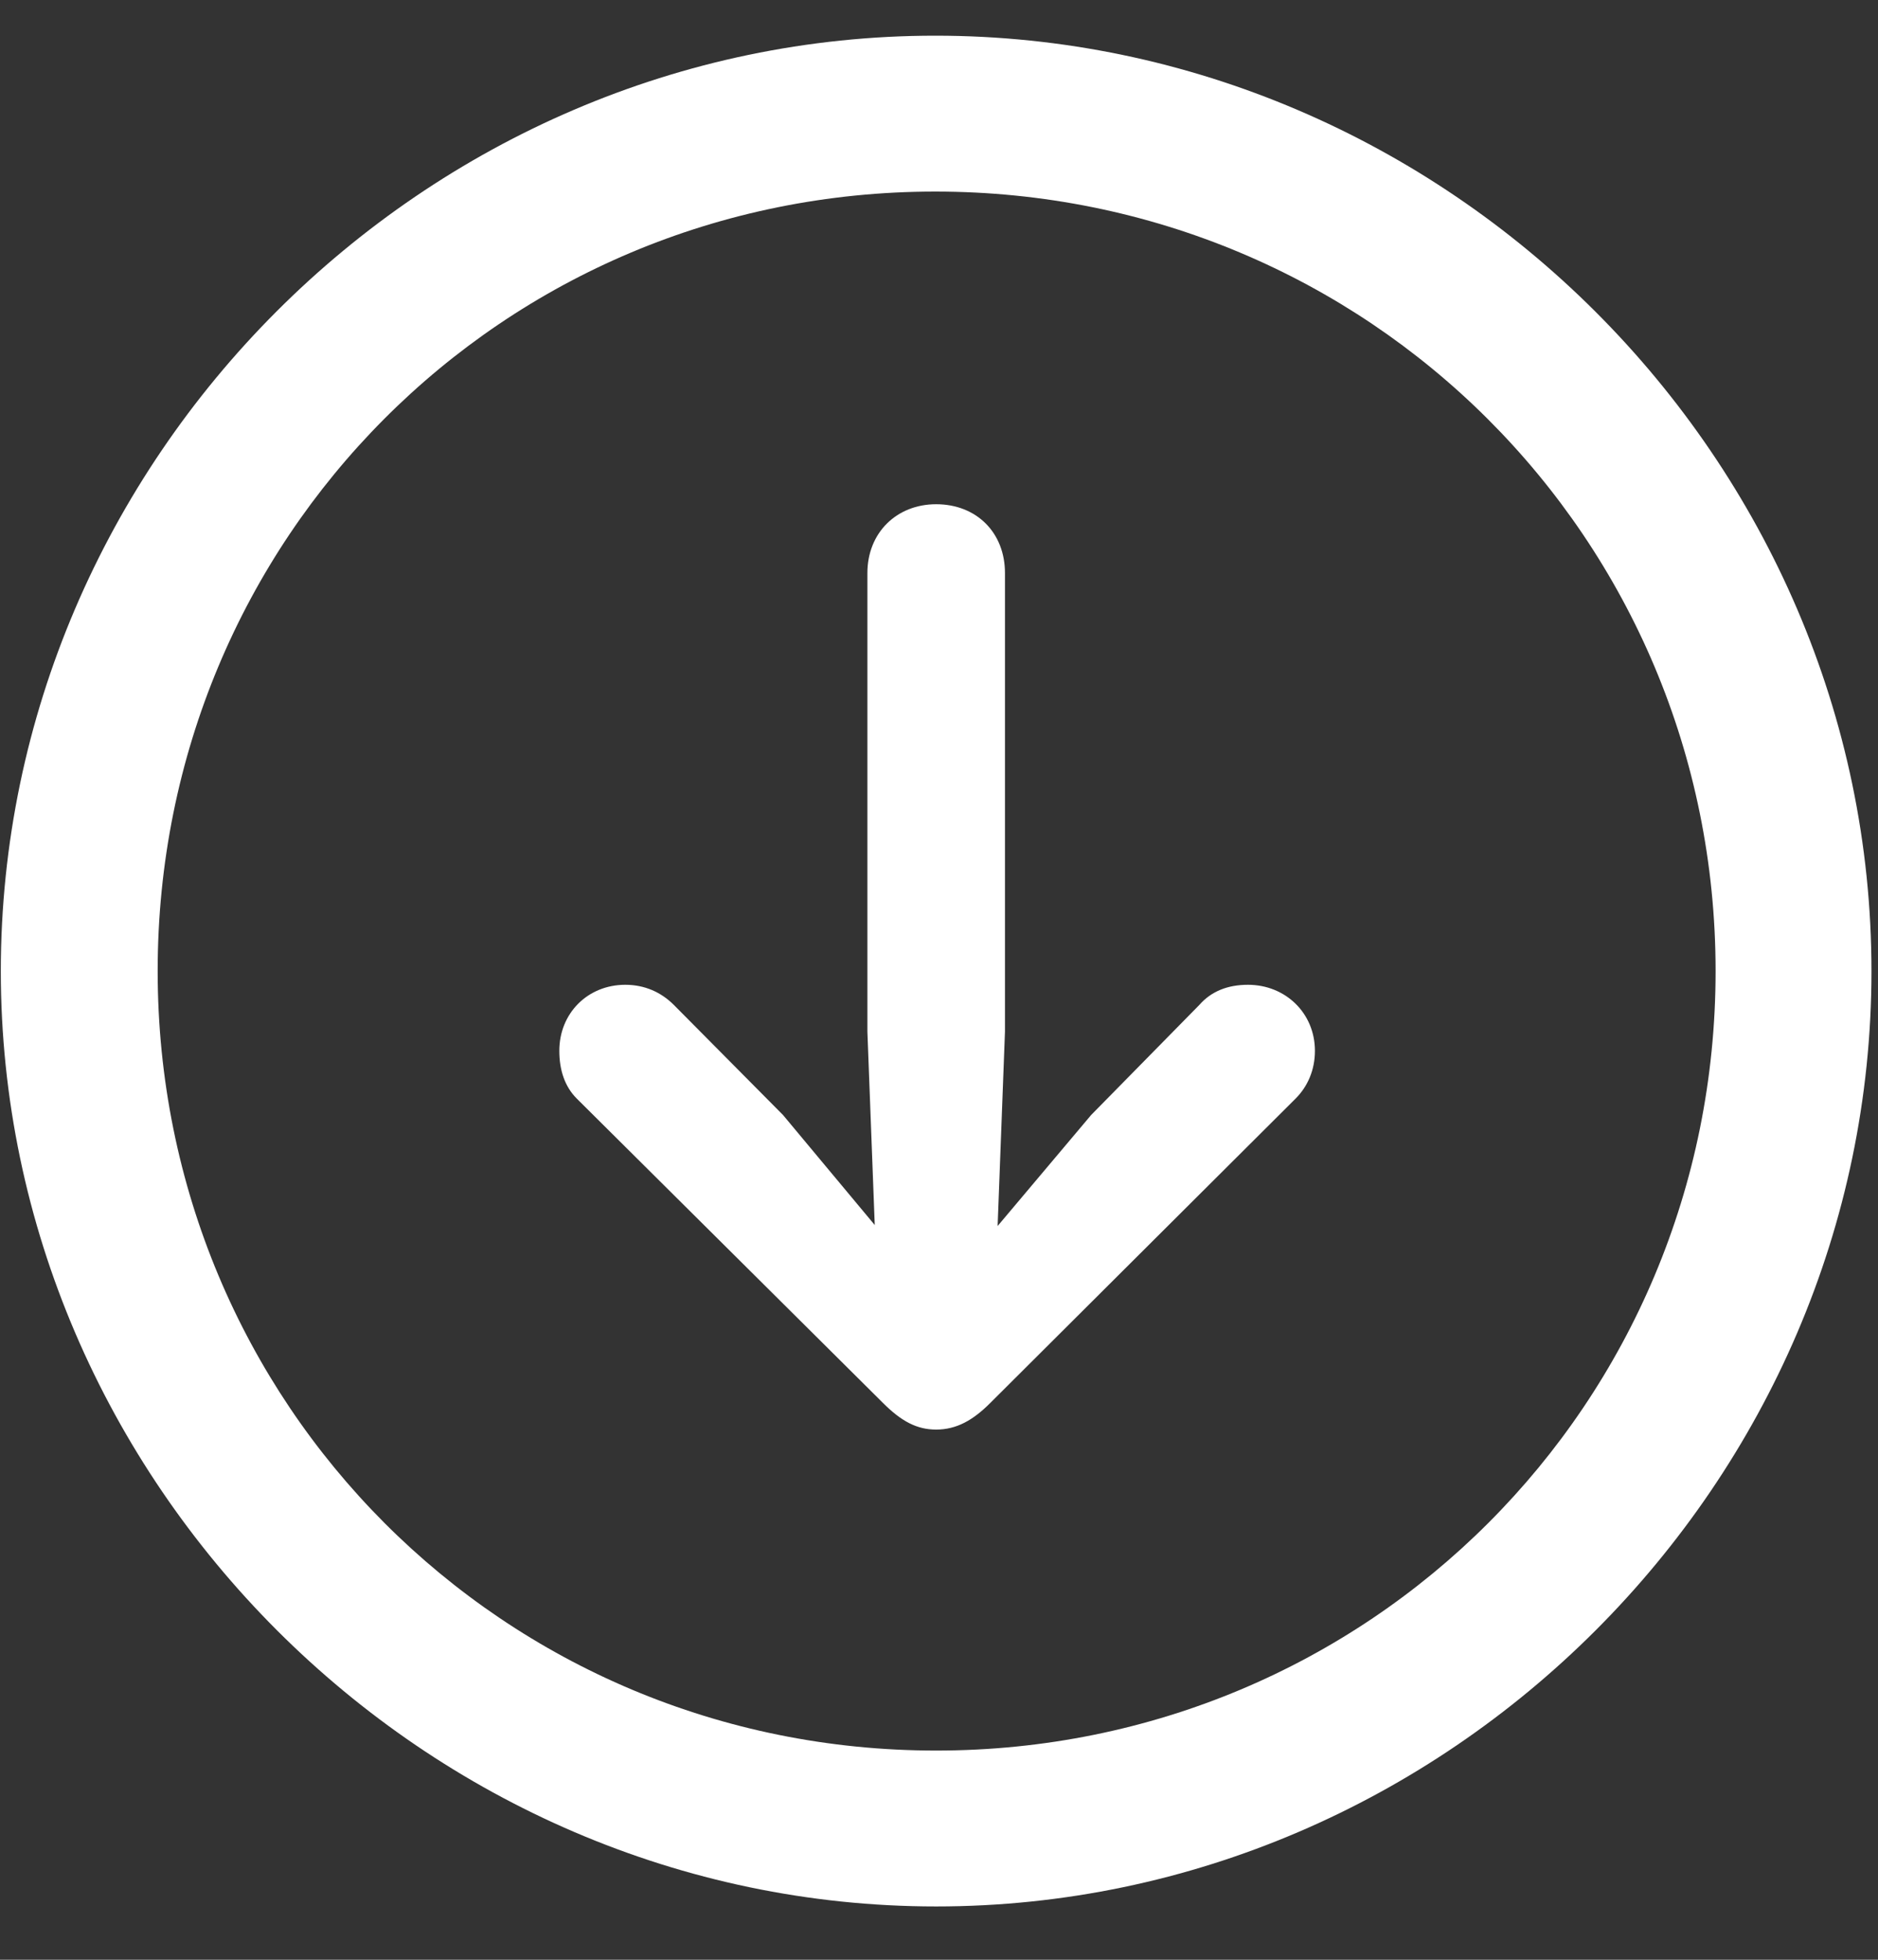 <svg width="23" height="24" viewBox="0 0 23 24" fill="none" xmlns="http://www.w3.org/2000/svg">
<rect x="0" y="0" width="23" height="24" fill="#333333" stroke="none"/>
<path d="M11.465 23.347C5.21 23.347 0.01 18.147 0.01 11.892C0.01 5.625 5.199 0.437 11.454 0.437C17.721 0.437 22.92 5.625 22.92 11.892C22.92 18.147 17.732 23.347 11.465 23.347ZM11.465 21.438C16.766 21.438 21.011 17.192 21.011 11.892C21.011 6.591 16.755 2.346 11.454 2.346C6.153 2.346 1.931 6.591 1.931 11.892C1.931 17.192 6.165 21.438 11.465 21.438ZM11.465 6.175C11.96 6.175 12.308 6.523 12.308 7.018V12.633L12.218 15.014L13.363 13.655L14.688 12.307C14.835 12.139 15.037 12.06 15.284 12.06C15.744 12.06 16.104 12.408 16.104 12.869C16.104 13.104 16.014 13.307 15.868 13.453L12.128 17.181C11.915 17.395 11.712 17.507 11.465 17.507C11.229 17.507 11.039 17.406 10.814 17.181L7.063 13.453C6.917 13.307 6.85 13.104 6.85 12.869C6.85 12.408 7.198 12.06 7.658 12.06C7.894 12.06 8.096 12.15 8.253 12.307L9.59 13.655L10.713 15.002L10.623 12.633V7.018C10.623 6.523 10.982 6.175 11.465 6.175Z" fill="white"/>
</svg>
